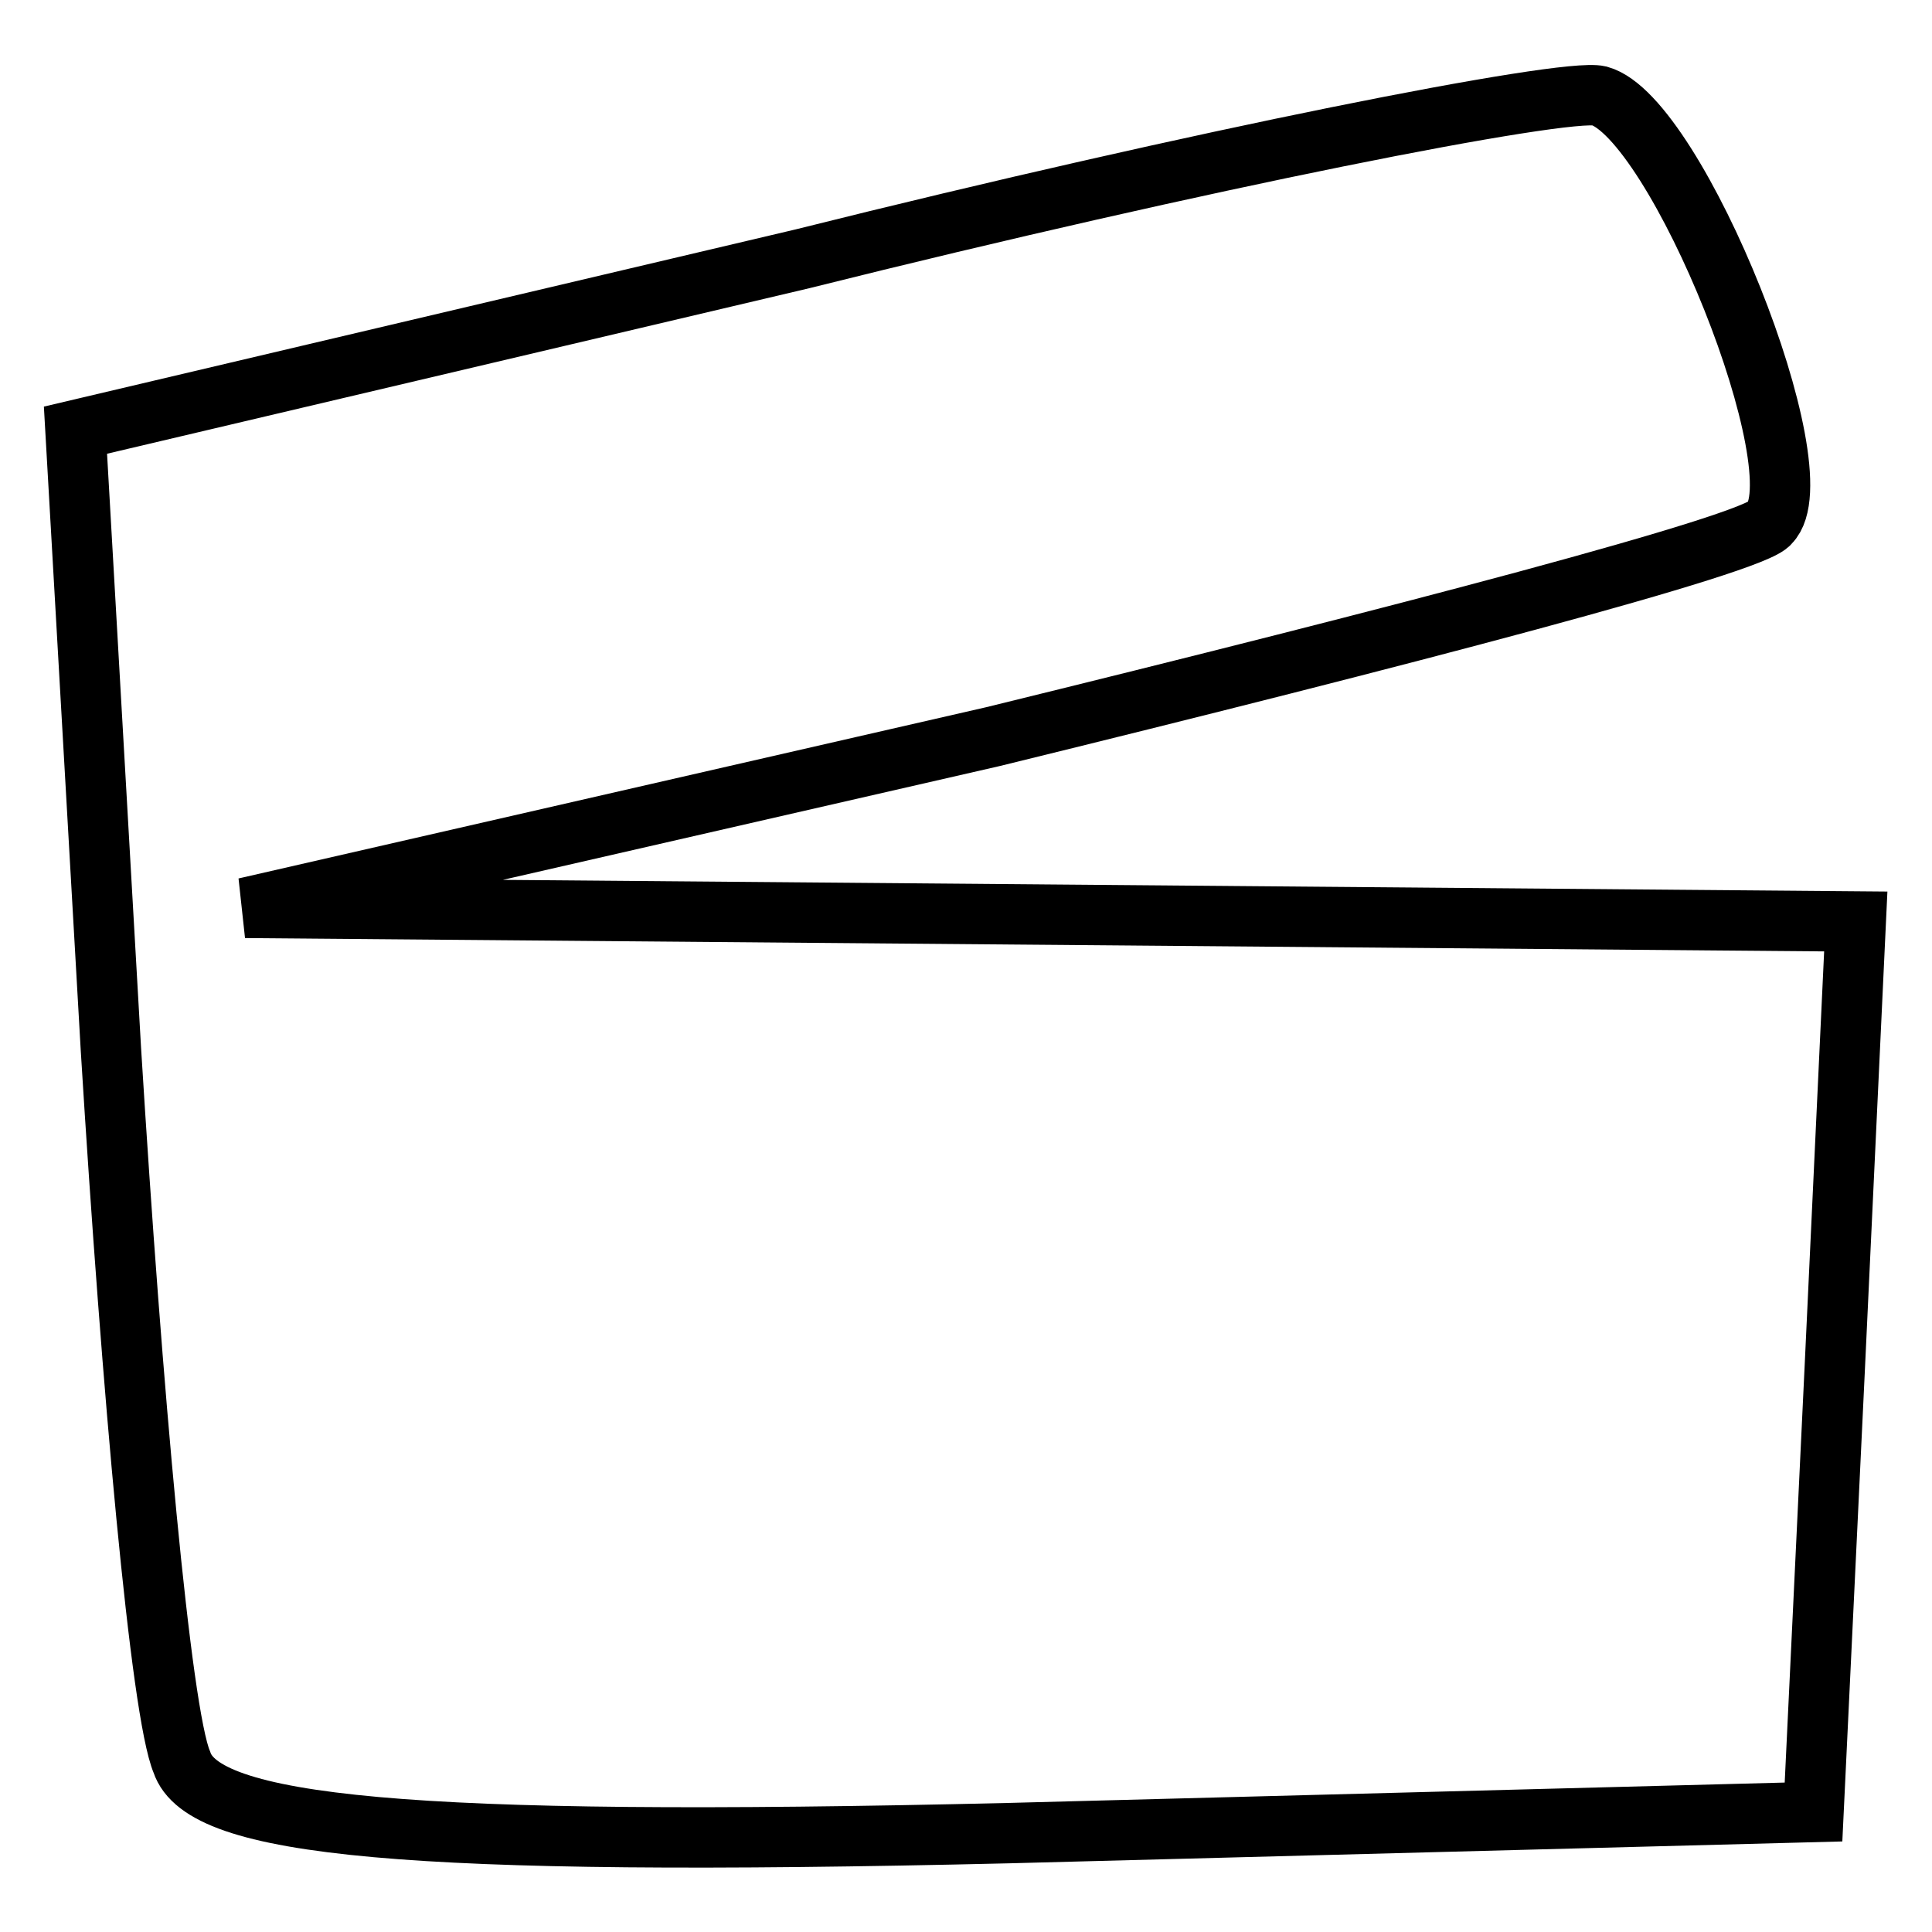 <?xml version="1.0" encoding="utf-8"?>
<!-- Svg Vector Icons : http://www.onlinewebfonts.com/icon -->
<!DOCTYPE svg PUBLIC "-//W3C//DTD SVG 1.1//EN" "http://www.w3.org/Graphics/SVG/1.1/DTD/svg11.dtd">
<svg version="1.1" xmlns="http://www.w3.org/2000/svg" xmlns:xlink="http://www.w3.org/1999/xlink" x="0px" y="0px" viewBox="0 0 256 256" enable-background="new 0 0 256 256" xml:space="preserve">
<g><g><g><path stroke-width="8" fill-opacity="0" stroke="#000000"  d="M106.3,34.3L10,57l4.7,82.1c2.8,45.3,6.6,87.8,9.4,94.4c2.8,8.5,29.3,11.3,109.5,9.4l106.7-2.8l2.8-58.5l2.8-59.5l-106.7-0.9l-106.7-0.9l99.1-22.7c53.8-13.2,101-25.5,102.9-28.3c6.6-6.6-12.3-53.8-22.6-56.6C207.3,11.6,159.1,21.1,106.3,34.3z"/></g></g></g>
</svg>